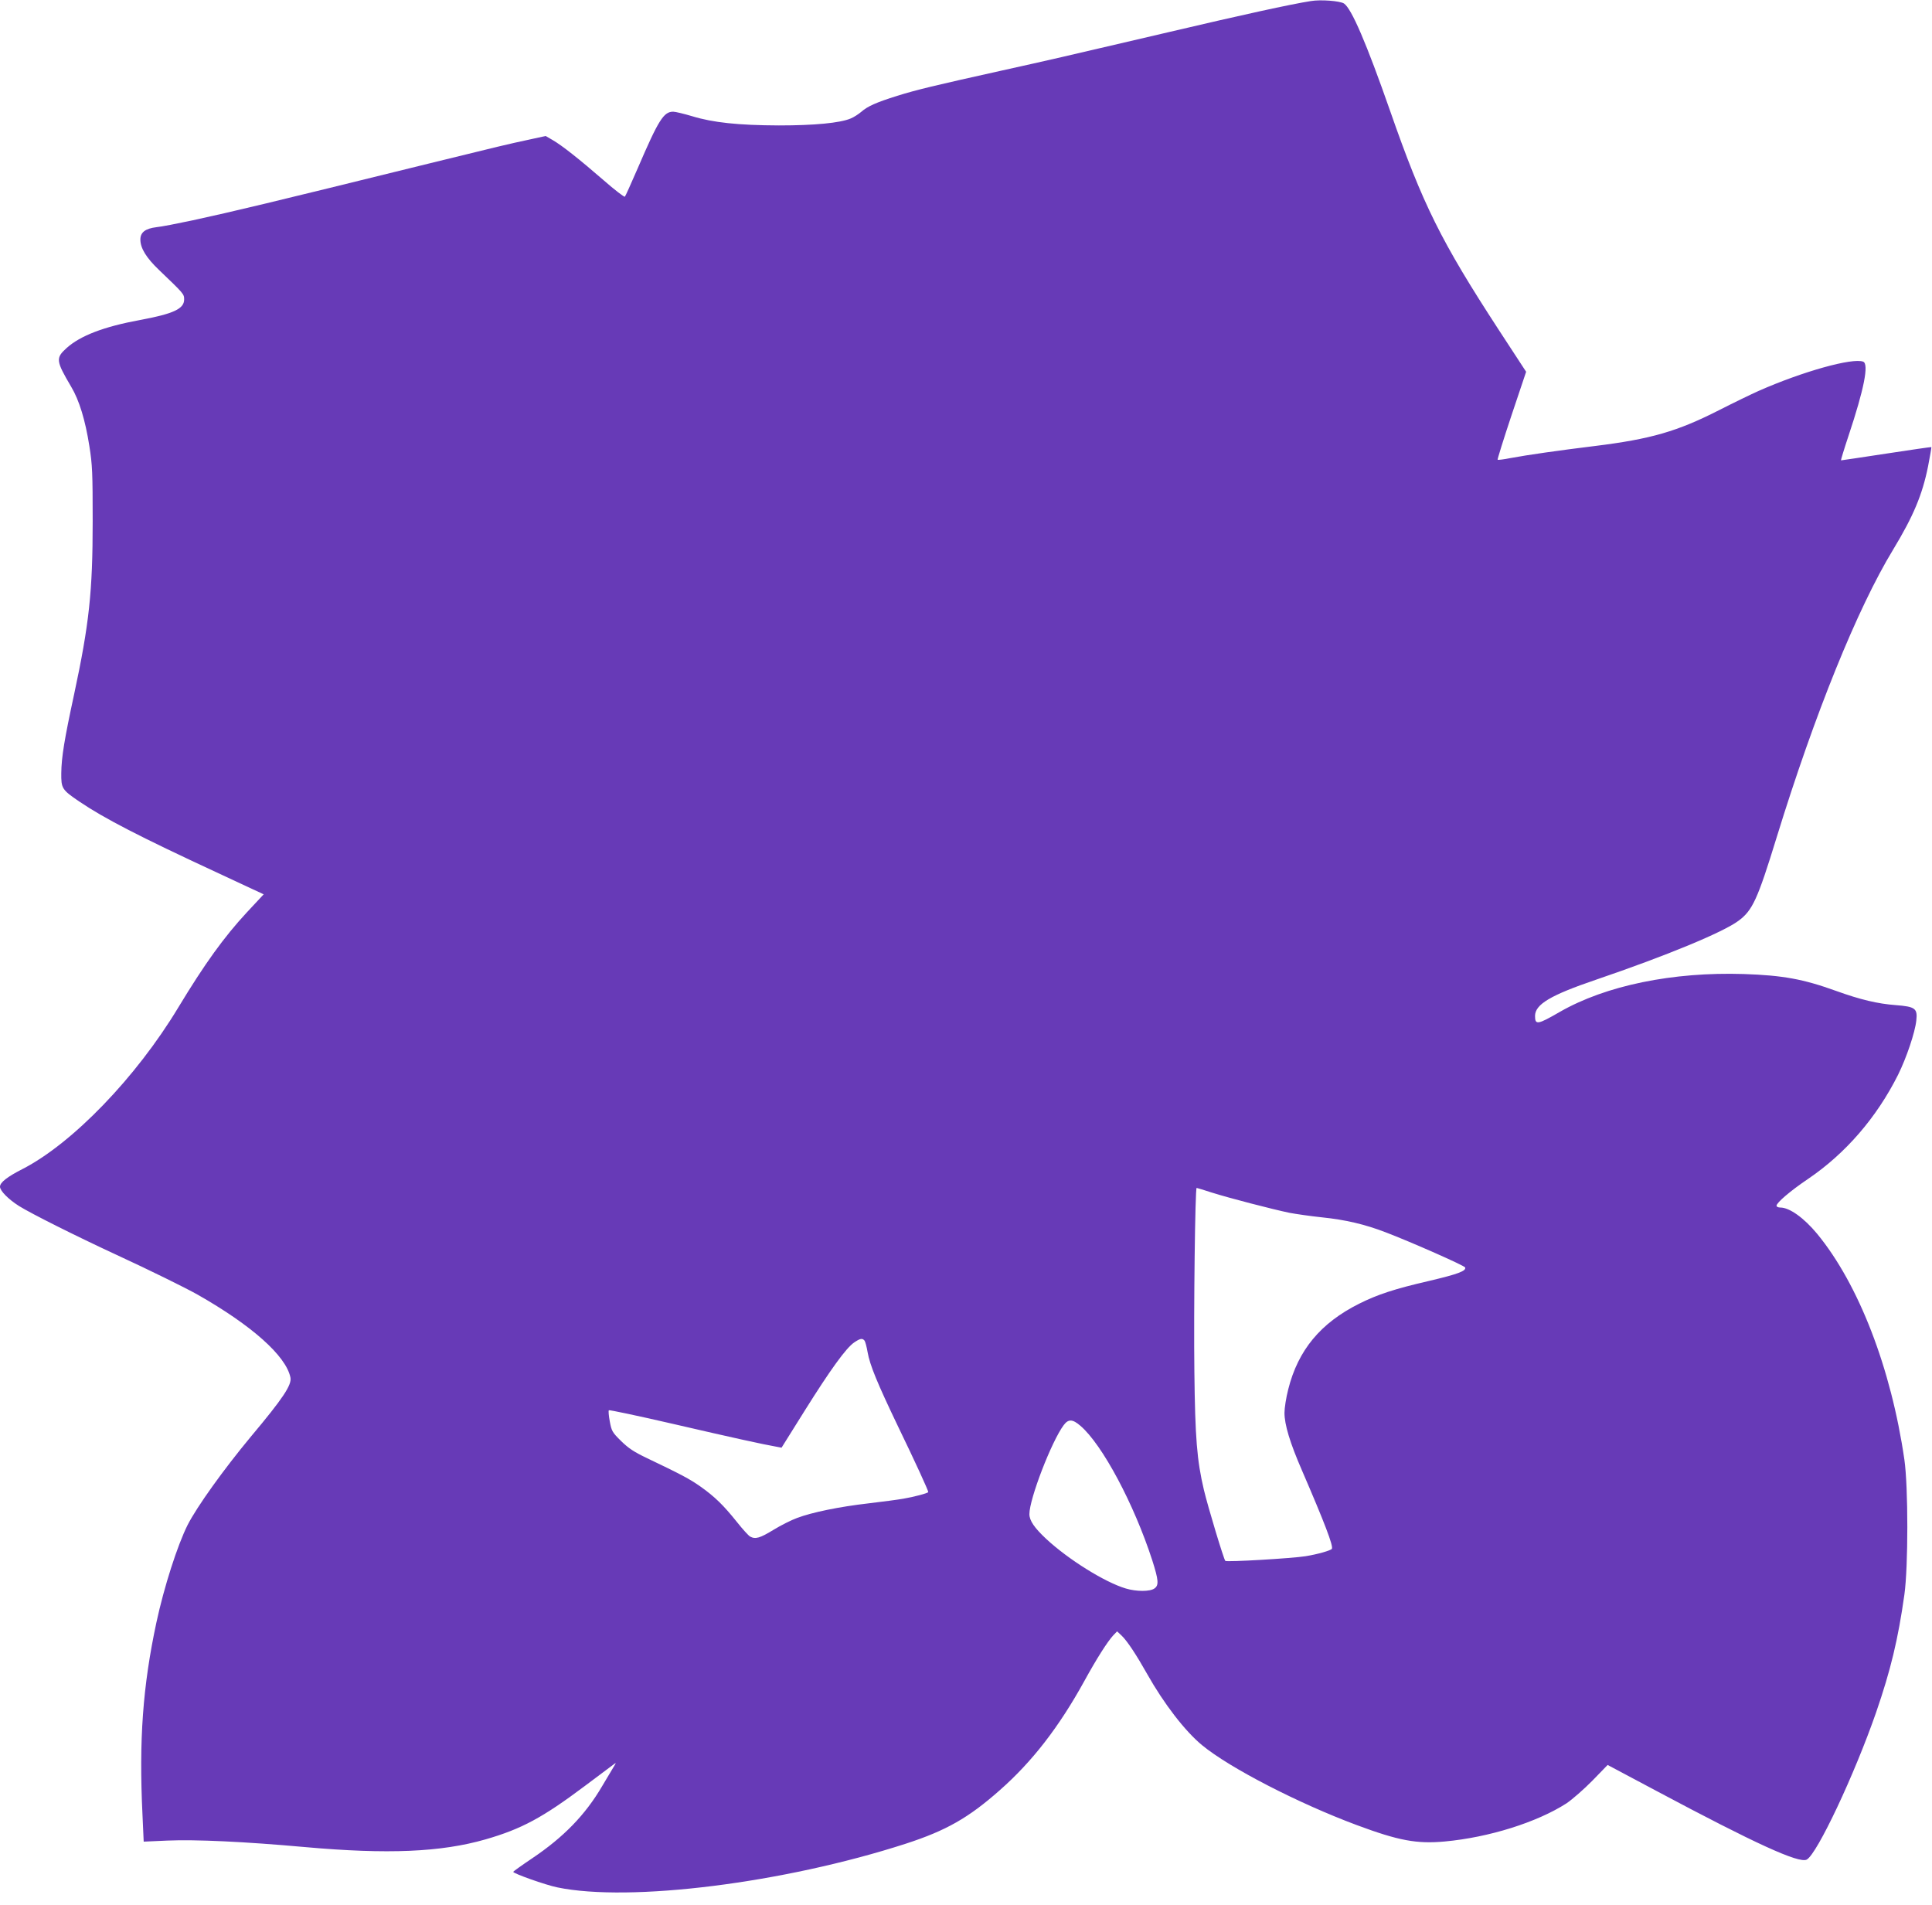 <?xml version="1.0" standalone="no"?>
<!DOCTYPE svg PUBLIC "-//W3C//DTD SVG 20010904//EN"
 "http://www.w3.org/TR/2001/REC-SVG-20010904/DTD/svg10.dtd">
<svg version="1.0" xmlns="http://www.w3.org/2000/svg"
 width="1280pt" height="1262pt" viewBox="0 0 1280 1262"
 preserveAspectRatio="xMidYMid meet">
<g transform="translate(0,1262) scale(0.1,-0.1)"
fill="#673ab7" stroke="none">
<path d="M8685 12613 c-130 -20 -462 -93 -934 -204 -761 -178 -765 -179 -1121
-258 -437 -97 -558 -126 -686 -166 -140 -44 -196 -69 -238 -106 -19 -16 -50
-36 -70 -44 -71 -30 -241 -46 -476 -46 -269 1 -437 19 -574 61 -54 16 -111 30
-126 30 -63 0 -97 -54 -235 -375 -43 -99 -81 -184 -85 -188 -4 -4 -67 44 -141
109 -158 137 -276 231 -339 267 l-45 26 -110 -24 c-140 -30 -195 -43 -670
-160 -1087 -268 -1276 -313 -1560 -375 -99 -21 -206 -42 -238 -45 -74 -9 -107
-34 -107 -82 0 -57 39 -121 124 -202 165 -158 166 -159 166 -195 0 -62 -71
-95 -292 -136 -240 -44 -396 -104 -487 -186 -73 -66 -71 -84 31 -257 53 -89
93 -220 120 -392 20 -125 22 -178 22 -500 0 -465 -23 -678 -123 -1145 -64
-296 -84 -417 -85 -522 -1 -101 4 -110 119 -188 167 -113 402 -234 911 -470
l311 -145 -112 -120 c-151 -163 -278 -339 -454 -630 -279 -463 -701 -900
-1032 -1070 -102 -52 -149 -89 -149 -117 0 -27 55 -83 126 -128 82 -51 373
-197 647 -324 219 -101 458 -219 536 -263 359 -204 585 -405 615 -548 11 -49
-48 -138 -262 -393 -181 -218 -356 -462 -419 -585 -68 -136 -156 -410 -207
-647 -90 -421 -116 -778 -92 -1273 l8 -178 157 7 c187 8 511 -7 911 -43 549
-49 901 -34 1197 51 239 69 378 144 658 354 99 74 187 140 195 146 12 9 12 7
-1 -14 -8 -14 -44 -74 -80 -134 -112 -191 -256 -338 -461 -476 -70 -47 -127
-88 -128 -91 0 -11 214 -87 292 -103 481 -100 1504 29 2308 289 268 87 416
171 623 354 215 189 393 419 561 724 83 151 152 259 191 302 l26 27 30 -28
c37 -35 98 -128 169 -254 111 -197 251 -379 364 -472 183 -151 640 -386 1024
-529 279 -104 399 -126 584 -109 293 27 611 127 807 253 38 26 115 93 171 150
l101 104 327 -174 c649 -346 941 -480 992 -453 69 37 317 564 460 976 96 279
145 481 187 779 26 186 26 714 0 895 -88 606 -303 1162 -578 1496 -88 106
-183 174 -244 174 -14 0 -25 5 -25 12 0 20 91 98 211 179 247 168 452 405 594
688 56 113 113 282 121 360 9 80 -7 92 -136 102 -120 9 -234 36 -395 94 -219
79 -352 103 -611 112 -472 15 -915 -76 -1220 -251 -147 -85 -164 -88 -164 -27
0 77 103 138 403 240 472 161 841 314 944 390 94 69 127 141 254 554 251 815
535 1517 771 1905 135 223 194 364 232 553 13 68 23 125 22 127 -2 1 -136 -18
-298 -43 -163 -25 -298 -45 -301 -45 -2 0 20 73 50 163 103 309 136 476 97
491 -71 27 -401 -65 -693 -194 -47 -21 -165 -78 -261 -127 -277 -141 -452
-192 -825 -238 -236 -29 -441 -58 -559 -80 -44 -9 -81 -13 -84 -11 -2 3 39
135 92 294 l97 289 -179 274 c-385 591 -505 832 -722 1454 -157 449 -256 679
-306 712 -27 17 -154 27 -219 16z m-656 -7894 c110 -35 399 -110 514 -134 43
-8 139 -22 215 -30 156 -16 284 -46 422 -99 168 -64 523 -221 527 -233 8 -23
-47 -44 -238 -89 -230 -53 -342 -90 -464 -151 -256 -128 -405 -308 -470 -567
-14 -54 -25 -124 -25 -156 0 -78 36 -198 116 -382 149 -345 209 -501 198 -519
-7 -11 -93 -36 -174 -49 -85 -14 -523 -40 -532 -31 -10 10 -115 357 -142 471
-46 195 -58 343 -63 783 -5 407 5 1217 15 1217 3 0 48 -14 101 -31z m-2301
-981 c5 -7 14 -41 20 -76 15 -86 64 -205 204 -497 110 -227 198 -419 198 -430
0 -7 -98 -33 -165 -44 -33 -6 -138 -20 -232 -31 -191 -22 -373 -59 -473 -97
-36 -13 -106 -48 -155 -78 -90 -55 -120 -64 -155 -45 -10 5 -50 49 -88 97 -88
110 -146 167 -242 235 -73 51 -126 79 -354 188 -86 41 -122 65 -171 113 -59
58 -63 66 -75 130 -7 37 -10 71 -6 74 3 3 194 -37 423 -90 397 -92 603 -137
684 -151 l37 -7 152 243 c171 273 275 417 329 454 40 27 54 30 69 12z m1430
-564 c145 -124 355 -518 476 -891 42 -132 45 -166 14 -187 -29 -21 -119 -21
-189 0 -139 41 -382 193 -528 329 -78 73 -111 121 -111 164 0 101 147 482 227
589 31 42 59 41 111 -4z"/>
</g>
</svg>
